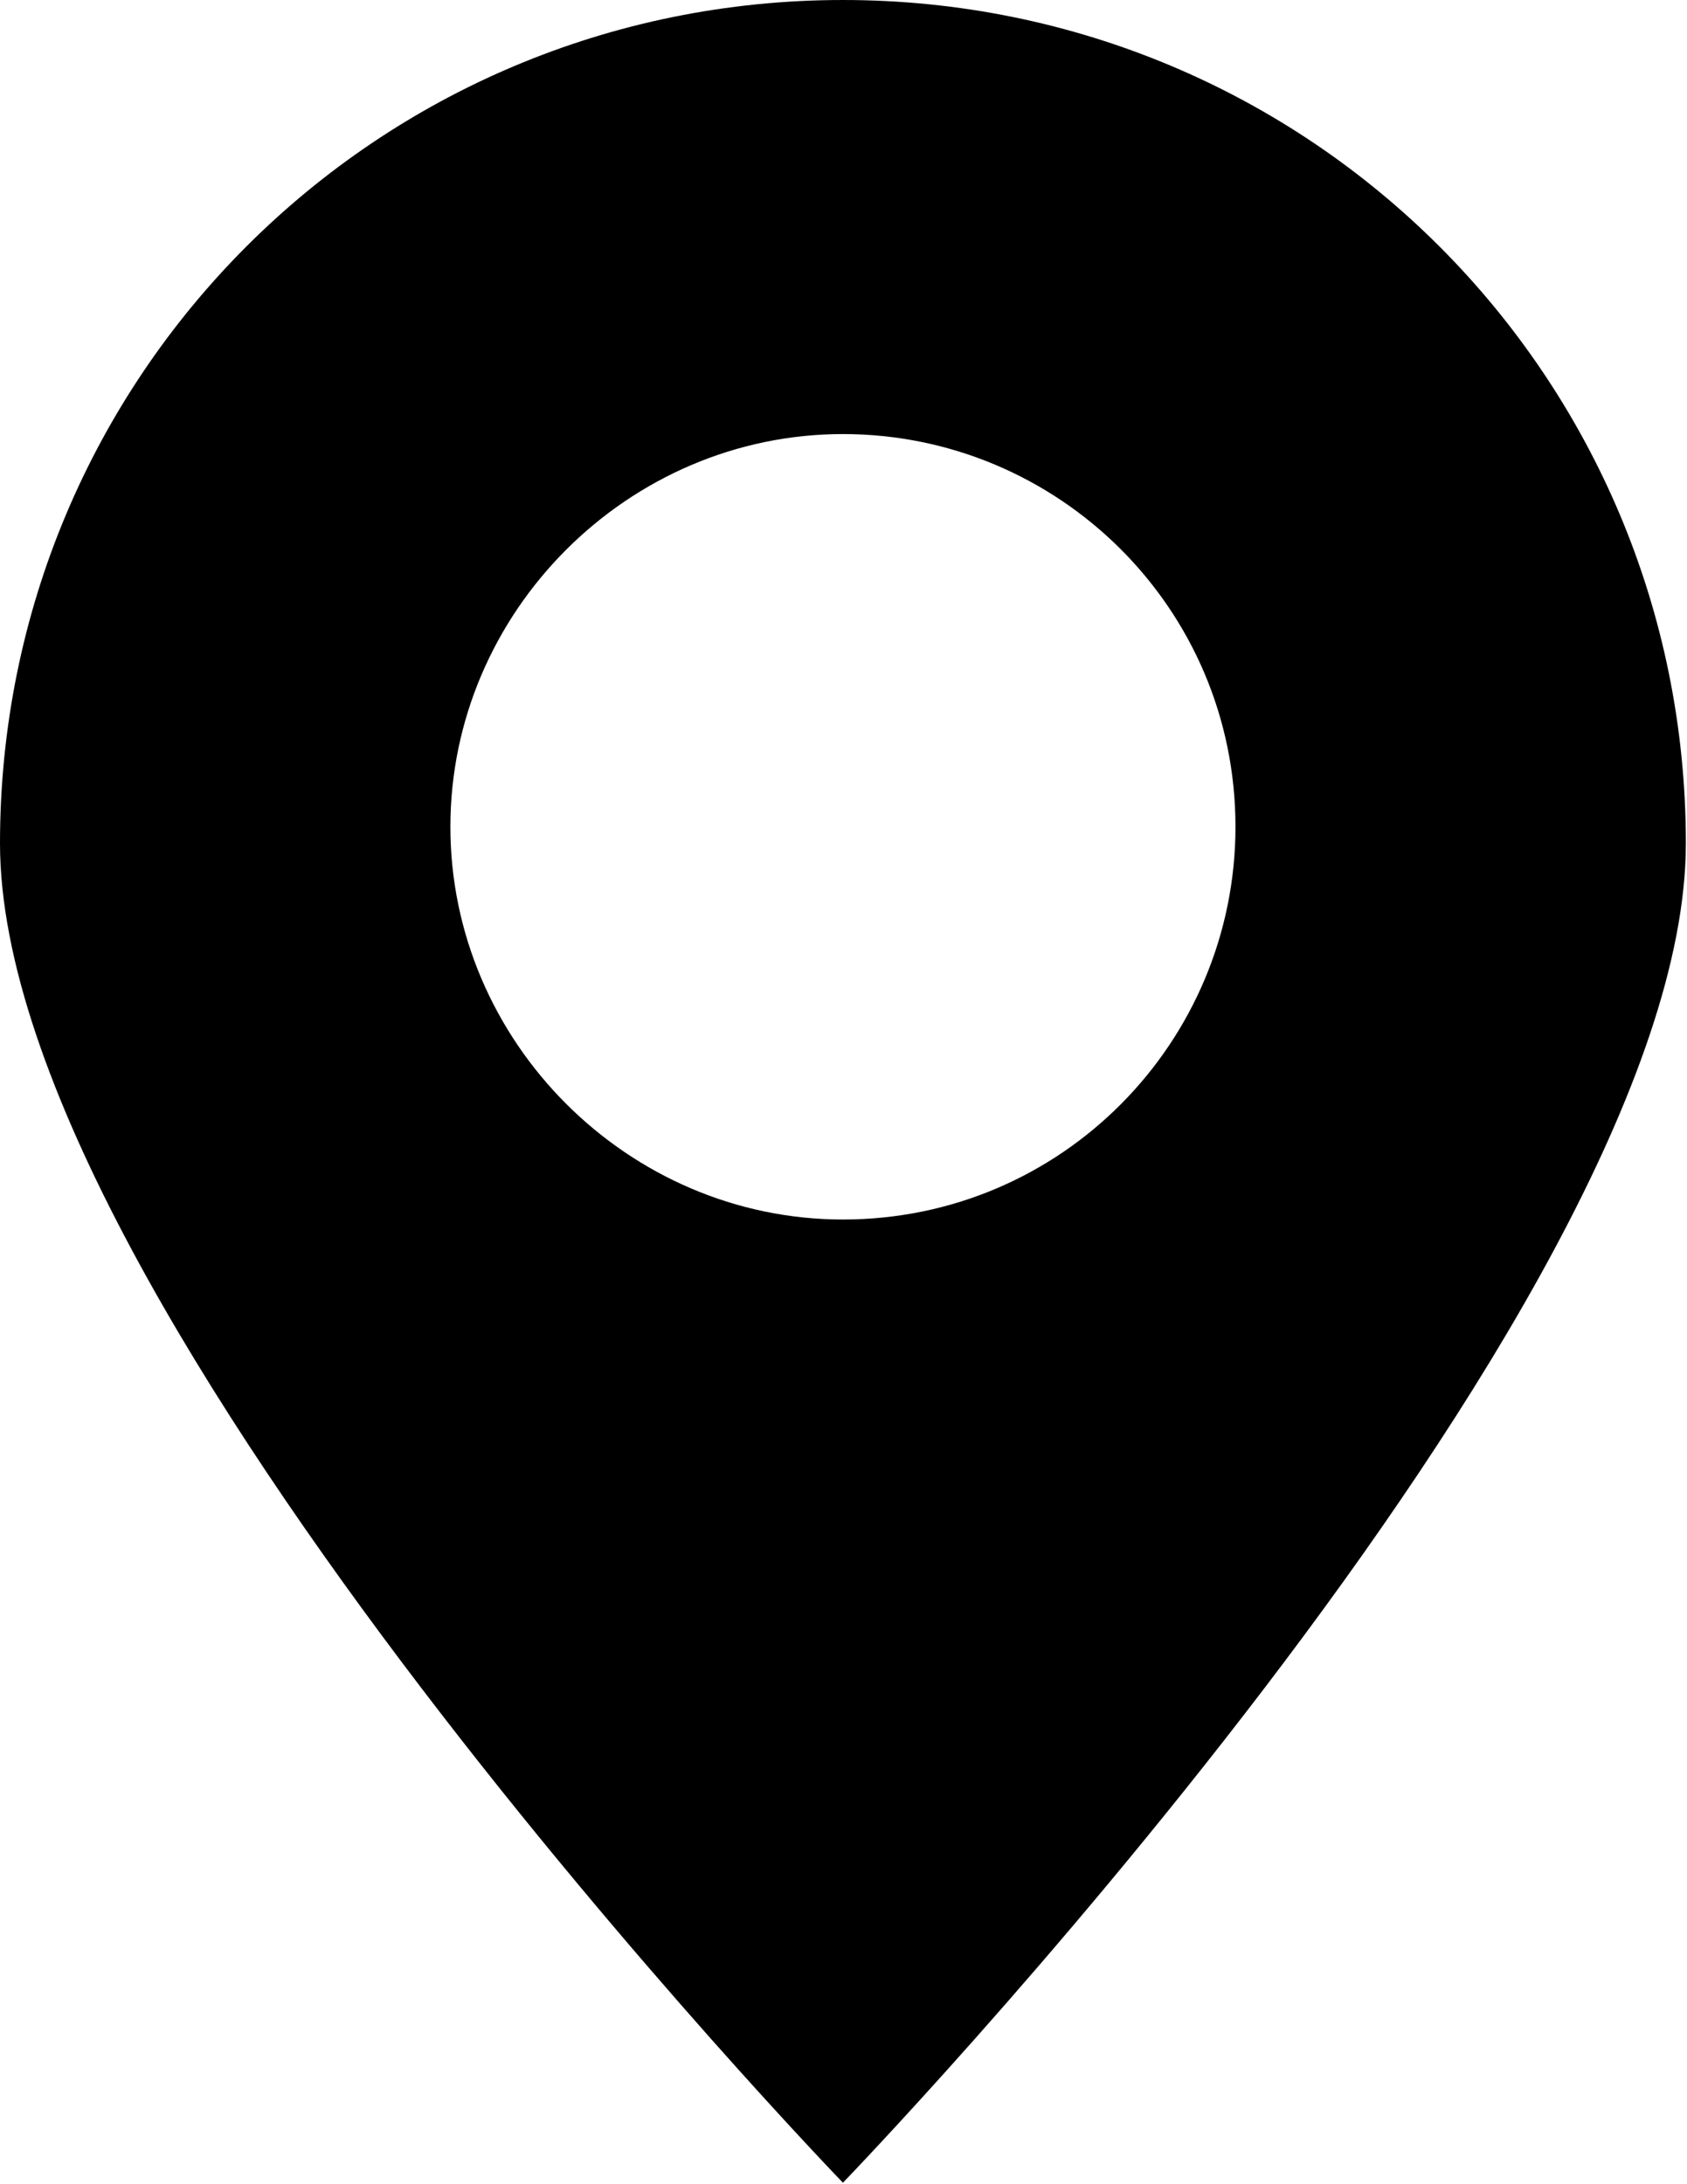 <?xml version="1.0" encoding="UTF-8"?> <svg xmlns="http://www.w3.org/2000/svg" width="296" height="383" viewBox="0 0 296 383" fill="none"> <path d="M295.8 147.9C295.8 65.975 229.825 0 147.9 0C65.975 0 0 65.975 0 147.9C0 229.825 147.9 382.8 147.9 382.8C147.9 382.8 295.8 229.825 295.8 147.9ZM79.025 145C79.025 107.3 110.2 76.125 147.9 76.125C185.6 76.125 216.775 106.575 216.775 145C216.775 182.7 186.325 213.875 147.9 213.875C110.2 213.875 79.025 182.7 79.025 145Z" fill="black"></path> </svg> 